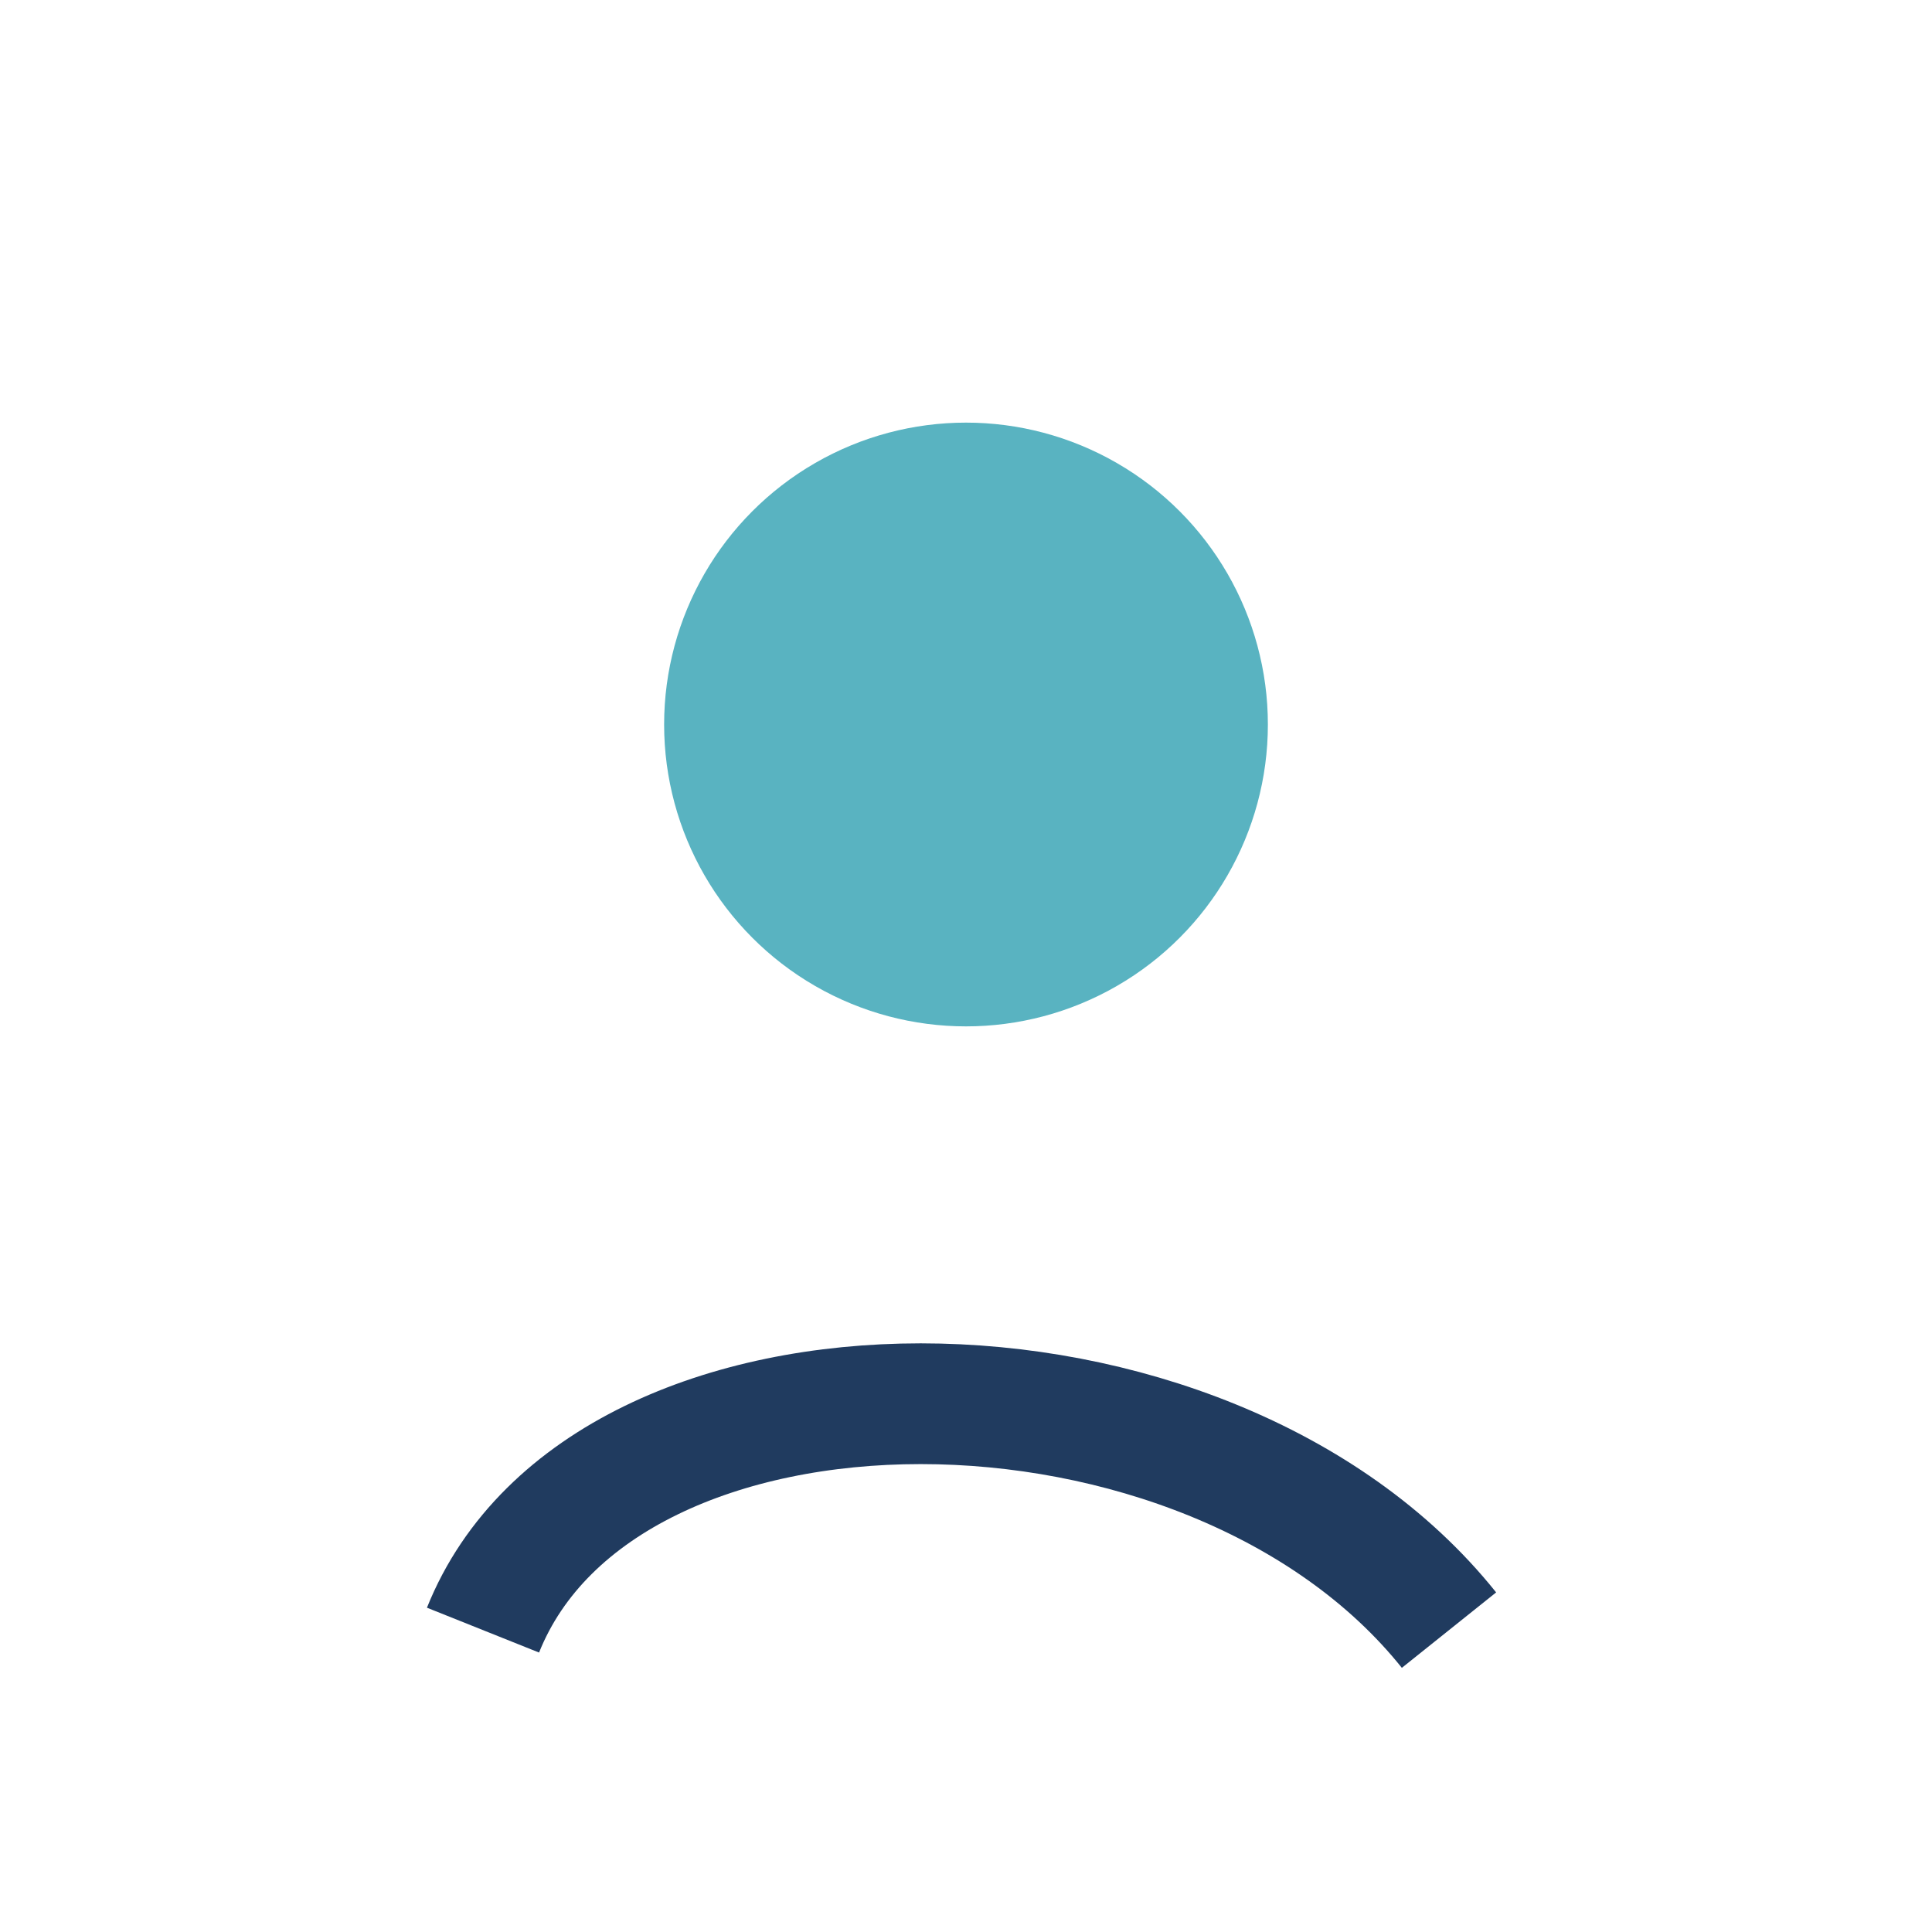 <?xml version="1.0" encoding="UTF-8"?>
<svg xmlns="http://www.w3.org/2000/svg" width="32" height="32" viewBox="0 0 32 32"><circle cx="16" cy="12" r="5" fill="#59B3C1"/><path d="M8 27c2-5 12-5 16 0" stroke="#203B5F" stroke-width="2" fill="none"/></svg>